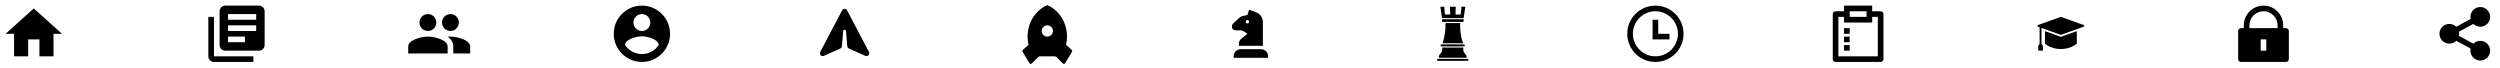 <svg width="888" height="24" viewBox="0 0 888 24" fill="none" xmlns="http://www.w3.org/2000/svg">
<path d="M10 20V14H14V20H19V12H22L12 3L2 12H5V20H10Z" fill="black" style="fill:black;fill-opacity:1;"/>
<g clip-path="url(#clip0_13_915)">
<path d="M76 6H74V20C74 21.1 74.9 22 76 22H90V20H76V6ZM92 2H80C78.9 2 78 2.9 78 4V16C78 17.1 78.9 18 80 18H92C93.1 18 94 17.1 94 16V4C94 2.9 93.1 2 92 2ZM91 11H81V9H91V11ZM87 15H81V13H87V15ZM91 7H81V5H91V7Z" fill="black" style="fill:black;fill-opacity:1;"/>
</g>
<g clip-path="url(#clip1_13_915)">
<path d="M160 11C161.66 11 162.99 9.66 162.99 8C162.99 6.34 161.66 5 160 5C158.34 5 157 6.34 157 8C157 9.66 158.34 11 160 11ZM152 11C153.66 11 154.99 9.66 154.99 8C154.99 6.34 153.66 5 152 5C150.34 5 149 6.34 149 8C149 9.66 150.34 11 152 11ZM152 13C149.67 13 145 14.17 145 16.5V19H159V16.5C159 14.17 154.33 13 152 13ZM160 13C159.71 13 159.38 13.02 159.03 13.05C160.19 13.89 161 15.02 161 16.5V19H167V16.5C167 14.17 162.33 13 160 13Z" fill="black" style="fill:black;fill-opacity:1;"/>
</g>
<g clip-path="url(#clip2_13_915)">
<path d="M228 2C222.48 2 218 6.48 218 12C218 17.52 222.48 22 228 22C233.52 22 238 17.52 238 12C238 6.48 233.52 2 228 2ZM228 5C229.66 5 231 6.34 231 8C231 9.66 229.66 11 228 11C226.34 11 225 9.66 225 8C225 6.34 226.34 5 228 5ZM228 19.2C225.5 19.2 223.29 17.92 222 15.98C222.03 13.99 226 12.9 228 12.9C229.99 12.9 233.97 13.99 234 15.98C232.71 17.92 230.5 19.2 228 19.2Z" fill="black" style="fill:black;fill-opacity:1;"/>
</g>
<g clip-path="url(#clip3_13_915)">
<path d="M299.115 3.681C299.49 2.969 300.51 2.969 300.885 3.681L308.658 18.45C309.1 19.29 308.234 20.215 307.367 19.83L301.541 17.241C301.207 17.092 300.981 16.774 300.951 16.41L300.5 11C300.406 10.435 299.594 10.435 299.5 11L299.049 16.41C299.019 16.774 298.793 17.092 298.459 17.241L292.633 19.83C291.766 20.215 290.9 19.29 291.342 18.45L299.115 3.681Z" fill="black" style="fill:black;fill-opacity:1;"/>
</g>
<g clip-path="url(#clip4_13_915)">
<path d="M365.33 15.929C365.11 14.968 364.999 13.986 365 13C365 7.912 367.903 3.564 372 1.818C376.097 3.564 379 7.912 379 13C379 14.01 378.886 14.991 378.67 15.929L380.69 17.725C380.777 17.802 380.834 17.908 380.852 18.023C380.87 18.138 380.847 18.255 380.787 18.355L378.329 22.451C378.29 22.516 378.236 22.572 378.173 22.613C378.109 22.654 378.037 22.68 377.961 22.69C377.886 22.699 377.81 22.691 377.738 22.666C377.666 22.642 377.601 22.601 377.547 22.547L375.293 20.293C375.106 20.106 374.851 20 374.586 20H369.414C369.149 20 368.894 20.106 368.707 20.293L366.453 22.547C366.399 22.601 366.334 22.642 366.262 22.666C366.19 22.691 366.114 22.699 366.039 22.69C365.963 22.68 365.891 22.654 365.827 22.613C365.764 22.572 365.71 22.516 365.671 22.451L363.213 18.356C363.153 18.256 363.13 18.138 363.148 18.023C363.165 17.908 363.223 17.802 363.31 17.725L365.33 15.929ZM372 13C372.53 13 373.039 12.789 373.414 12.414C373.789 12.039 374 11.53 374 11C374 10.47 373.789 9.961 373.414 9.586C373.039 9.211 372.53 9 372 9C371.47 9 370.961 9.211 370.586 9.586C370.211 9.961 370 10.47 370 11C370 11.53 370.211 12.039 370.586 12.414C370.961 12.789 371.47 13 372 13Z" fill="black" style="fill:black;fill-opacity:1;"/>
</g>
<path fill-rule="evenodd" clip-rule="evenodd" d="M446.197 4.396L443.696 3.463L443.088 5.292L441.258 5.746C440.86 5.85 440.493 6.052 440.192 6.332L437.984 8.38C437.687 8.697 437.546 9.129 437.6 9.559C437.6 9.883 437.728 10.193 437.957 10.423C438.186 10.652 438.497 10.78 438.821 10.78H440.517C441 10.778 441.471 10.921 441.872 11.191L443.088 11.996L440.954 13.703H440.954C440.376 14.167 440.04 14.87 440.042 15.612V16.322C440.243 16.285 440.446 16.267 440.65 16.268H447.962C448.166 16.267 448.37 16.285 448.57 16.322V7.82C448.57 7.076 448.343 6.349 447.919 5.737C447.495 5.126 446.894 4.658 446.197 4.396L446.197 4.396ZM443.088 8.332H443.088C442.926 8.332 442.771 8.268 442.657 8.154C442.543 8.039 442.479 7.884 442.48 7.722C442.48 7.561 442.545 7.406 442.66 7.292C442.774 7.179 442.93 7.115 443.091 7.116C443.253 7.117 443.407 7.182 443.521 7.298C443.634 7.413 443.697 7.568 443.696 7.73C443.696 7.89 443.631 8.044 443.517 8.158C443.403 8.271 443.248 8.334 443.088 8.332L443.088 8.332Z" fill="black" style="fill:black;fill-opacity:1;"/>
<path fill-rule="evenodd" clip-rule="evenodd" d="M450.4 19.916V20.53H438.208V19.916C438.211 19.271 438.468 18.652 438.925 18.196C439.381 17.739 440 17.482 440.645 17.479H447.962C448.608 17.482 449.226 17.739 449.683 18.196C450.139 18.652 450.397 19.271 450.4 19.916Z" fill="black" style="fill:black;fill-opacity:1;"/>
<path d="M511.042 20.513H520.98C520.94 18.622 519.513 19.375 519.768 16.878H512.255C512.521 19.352 511.082 18.618 511.042 20.513H511.042Z" fill="black" style="fill:black;fill-opacity:1;"/>
<path d="M510.514 21.6H521.507V20.912H510.514V21.6Z" fill="black" style="fill:black;fill-opacity:1;"/>
<path d="M518.667 8.182H513.435C513.533 10.661 513.146 13.038 512.404 15.368H519.688C518.833 13.081 518.544 10.661 518.667 8.182H518.667Z" fill="black" style="fill:black;fill-opacity:1;"/>
<path d="M512.237 7.784H519.868V6.829H512.237V7.784Z" fill="black" style="fill:black;fill-opacity:1;"/>
<path d="M512.997 2.4H511.624L512.206 6.43H519.9L520.479 2.4H519.105L518.879 4.965C518.879 5.074 518.79 5.163 518.678 5.163H517.188C517.076 5.163 516.984 5.069 516.99 4.957L517.087 2.4H515.015L515.112 4.94C515.124 5.069 515.032 5.163 514.915 5.163H513.424C513.321 5.163 513.235 5.086 513.226 4.983L512.997 2.4Z" fill="black" style="fill:black;fill-opacity:1;"/>
<path d="M519.988 15.775H512.034C511.581 15.775 511.589 16.472 512.034 16.472H519.988C520.441 16.472 520.43 15.775 519.988 15.775Z" fill="black" style="fill:black;fill-opacity:1;"/>
<g clip-path="url(#clip5_13_915)">
<path d="M588 22C582.477 22 578 17.523 578 12C578 6.477 582.477 2 588 2C593.523 2 598 6.477 598 12C598 17.523 593.523 22 588 22ZM588 20C590.122 20 592.157 19.157 593.657 17.657C595.157 16.157 596 14.122 596 12C596 9.878 595.157 7.843 593.657 6.343C592.157 4.843 590.122 4 588 4C585.878 4 583.843 4.843 582.343 6.343C580.843 7.843 580 9.878 580 12C580 14.122 580.843 16.157 582.343 17.657C583.843 19.157 585.878 20 588 20ZM589 12H593V14H587V7H589V12Z" fill="black" style="fill:black;fill-opacity:1;"/>
</g>
<g clip-path="url(#clip6_13_915)">
<path d="M665 2V4H668.007C668.555 4 669 4.445 669 4.993V21.007C669 21.555 668.555 22 668.007 22H651.993C651.445 22 651 21.555 651 21.007V4.993C651 4.445 651.445 4 651.993 4H655V2H665ZM655 6H653V20H667V6H665V8H655V6ZM657 16V18H655V16H657ZM657 13V15H655V13H657ZM657 10V12H655V10H657ZM663 4H657V6H663V4Z" fill="black" style="fill:black;fill-opacity:1;"/>
</g>
<path d="M740.103 9.491L732.132 12.353C732.06 12.379 731.981 12.379 731.909 12.353L725.13 9.921V15.69C725.28 15.754 725.408 15.861 725.498 15.998C725.588 16.134 725.636 16.294 725.635 16.457V17.734C725.635 17.803 725.608 17.869 725.559 17.917C725.511 17.966 725.445 17.993 725.376 17.993H724.234C724.091 17.993 723.975 17.877 723.975 17.734V16.457C723.975 16.295 724.022 16.136 724.11 16C724.199 15.863 724.325 15.755 724.474 15.69V9.695L723.932 9.501C723.8 9.455 723.711 9.331 723.711 9.191C723.711 9.051 723.8 8.927 723.932 8.881L731.903 6.02C731.975 5.993 732.054 5.993 732.126 6.02L740.096 8.881H740.096C740.222 8.929 740.306 9.049 740.307 9.184C740.309 9.319 740.228 9.44 740.103 9.491L740.103 9.491ZM732.126 13.052C732.058 13.075 731.984 13.075 731.916 13.052L726.37 11.056V15.539C727.991 16.777 729.981 17.436 732.021 17.409C734.063 17.438 736.055 16.779 737.678 15.539V11.056L732.132 13.052H732.126Z" fill="black" style="fill:black;fill-opacity:1;"/>
<g clip-path="url(#clip7_13_915)">
<path d="M811 10H812C812.265 10 812.52 10.105 812.707 10.293C812.895 10.48 813 10.735 813 11V21C813 21.265 812.895 21.52 812.707 21.707C812.52 21.895 812.265 22 812 22H796C795.735 22 795.48 21.895 795.293 21.707C795.105 21.52 795 21.265 795 21V11C795 10.735 795.105 10.48 795.293 10.293C795.48 10.105 795.735 10 796 10H797V9C797 8.081 797.181 7.17 797.533 6.321C797.885 5.472 798.4 4.7 799.05 4.05C799.7 3.4 800.472 2.885 801.321 2.533C802.17 2.181 803.081 2 804 2C804.919 2 805.83 2.181 806.679 2.533C807.528 2.885 808.3 3.4 808.95 4.05C809.6 4.7 810.115 5.472 810.467 6.321C810.819 7.17 811 8.081 811 9V10ZM809 10V9C809 7.674 808.473 6.402 807.536 5.464C806.598 4.527 805.326 4 804 4C802.674 4 801.402 4.527 800.464 5.464C799.527 6.402 799 7.674 799 9V10H809ZM803 14V18H805V14H803Z" fill="black" style="fill:black;fill-opacity:1;"/>
</g>
<g clip-path="url(#clip8_13_915)">
<path d="M877.576 17.271L872.466 14.484C871.976 14.971 871.352 15.302 870.674 15.435C869.995 15.568 869.293 15.497 868.655 15.231C868.017 14.966 867.472 14.517 867.088 13.942C866.705 13.367 866.5 12.691 866.5 12C866.5 11.309 866.705 10.633 867.088 10.058C867.472 9.483 868.017 9.035 868.655 8.769C869.293 8.503 869.995 8.433 870.674 8.565C871.352 8.698 871.976 9.029 872.466 9.516L877.576 6.729C877.401 5.907 877.527 5.049 877.933 4.312C878.338 3.576 878.995 3.01 879.783 2.718C880.571 2.425 881.439 2.427 882.226 2.722C883.013 3.016 883.668 3.585 884.071 4.323C884.474 5.061 884.598 5.919 884.42 6.74C884.242 7.562 883.774 8.292 883.102 8.797C882.43 9.303 881.598 9.549 880.76 9.491C879.921 9.434 879.131 9.076 878.534 8.484L873.424 11.271C873.526 11.752 873.526 12.248 873.424 12.729L878.534 15.516C879.131 14.924 879.921 14.566 880.76 14.509C881.598 14.451 882.43 14.698 883.102 15.203C883.774 15.708 884.242 16.438 884.42 17.26C884.598 18.081 884.474 18.94 884.071 19.678C883.668 20.416 883.013 20.984 882.226 21.279C881.439 21.573 880.571 21.575 879.783 21.283C878.995 20.991 878.338 20.424 877.933 19.688C877.527 18.951 877.401 18.093 877.576 17.271Z" fill="black" style="fill:black;fill-opacity:1;"/>
</g>
<defs>
<clipPath id="clip0_13_915">
<rect width="24" height="24" fill="white" style="fill:white;fill-opacity:1;" transform="translate(72)"/>
</clipPath>
<clipPath id="clip1_13_915">
<rect width="24" height="24" fill="white" style="fill:white;fill-opacity:1;" transform="translate(144)"/>
</clipPath>
<clipPath id="clip2_13_915">
<rect width="24" height="24" fill="white" style="fill:white;fill-opacity:1;" transform="translate(216)"/>
</clipPath>
<clipPath id="clip3_13_915">
<rect width="24" height="24" fill="white" style="fill:white;fill-opacity:1;" transform="translate(288)"/>
</clipPath>
<clipPath id="clip4_13_915">
<rect width="24" height="24" fill="white" style="fill:white;fill-opacity:1;" transform="translate(360)"/>
</clipPath>
<clipPath id="clip5_13_915">
<rect width="24" height="24" fill="white" style="fill:white;fill-opacity:1;" transform="translate(576)"/>
</clipPath>
<clipPath id="clip6_13_915">
<rect width="24" height="24" fill="white" style="fill:white;fill-opacity:1;" transform="translate(648)"/>
</clipPath>
<clipPath id="clip7_13_915">
<rect width="24" height="24" fill="white" style="fill:white;fill-opacity:1;" transform="translate(792)"/>
</clipPath>
<clipPath id="clip8_13_915">
<rect width="24" height="24" fill="white" style="fill:white;fill-opacity:1;" transform="translate(864)"/>
</clipPath>
</defs>
</svg>
